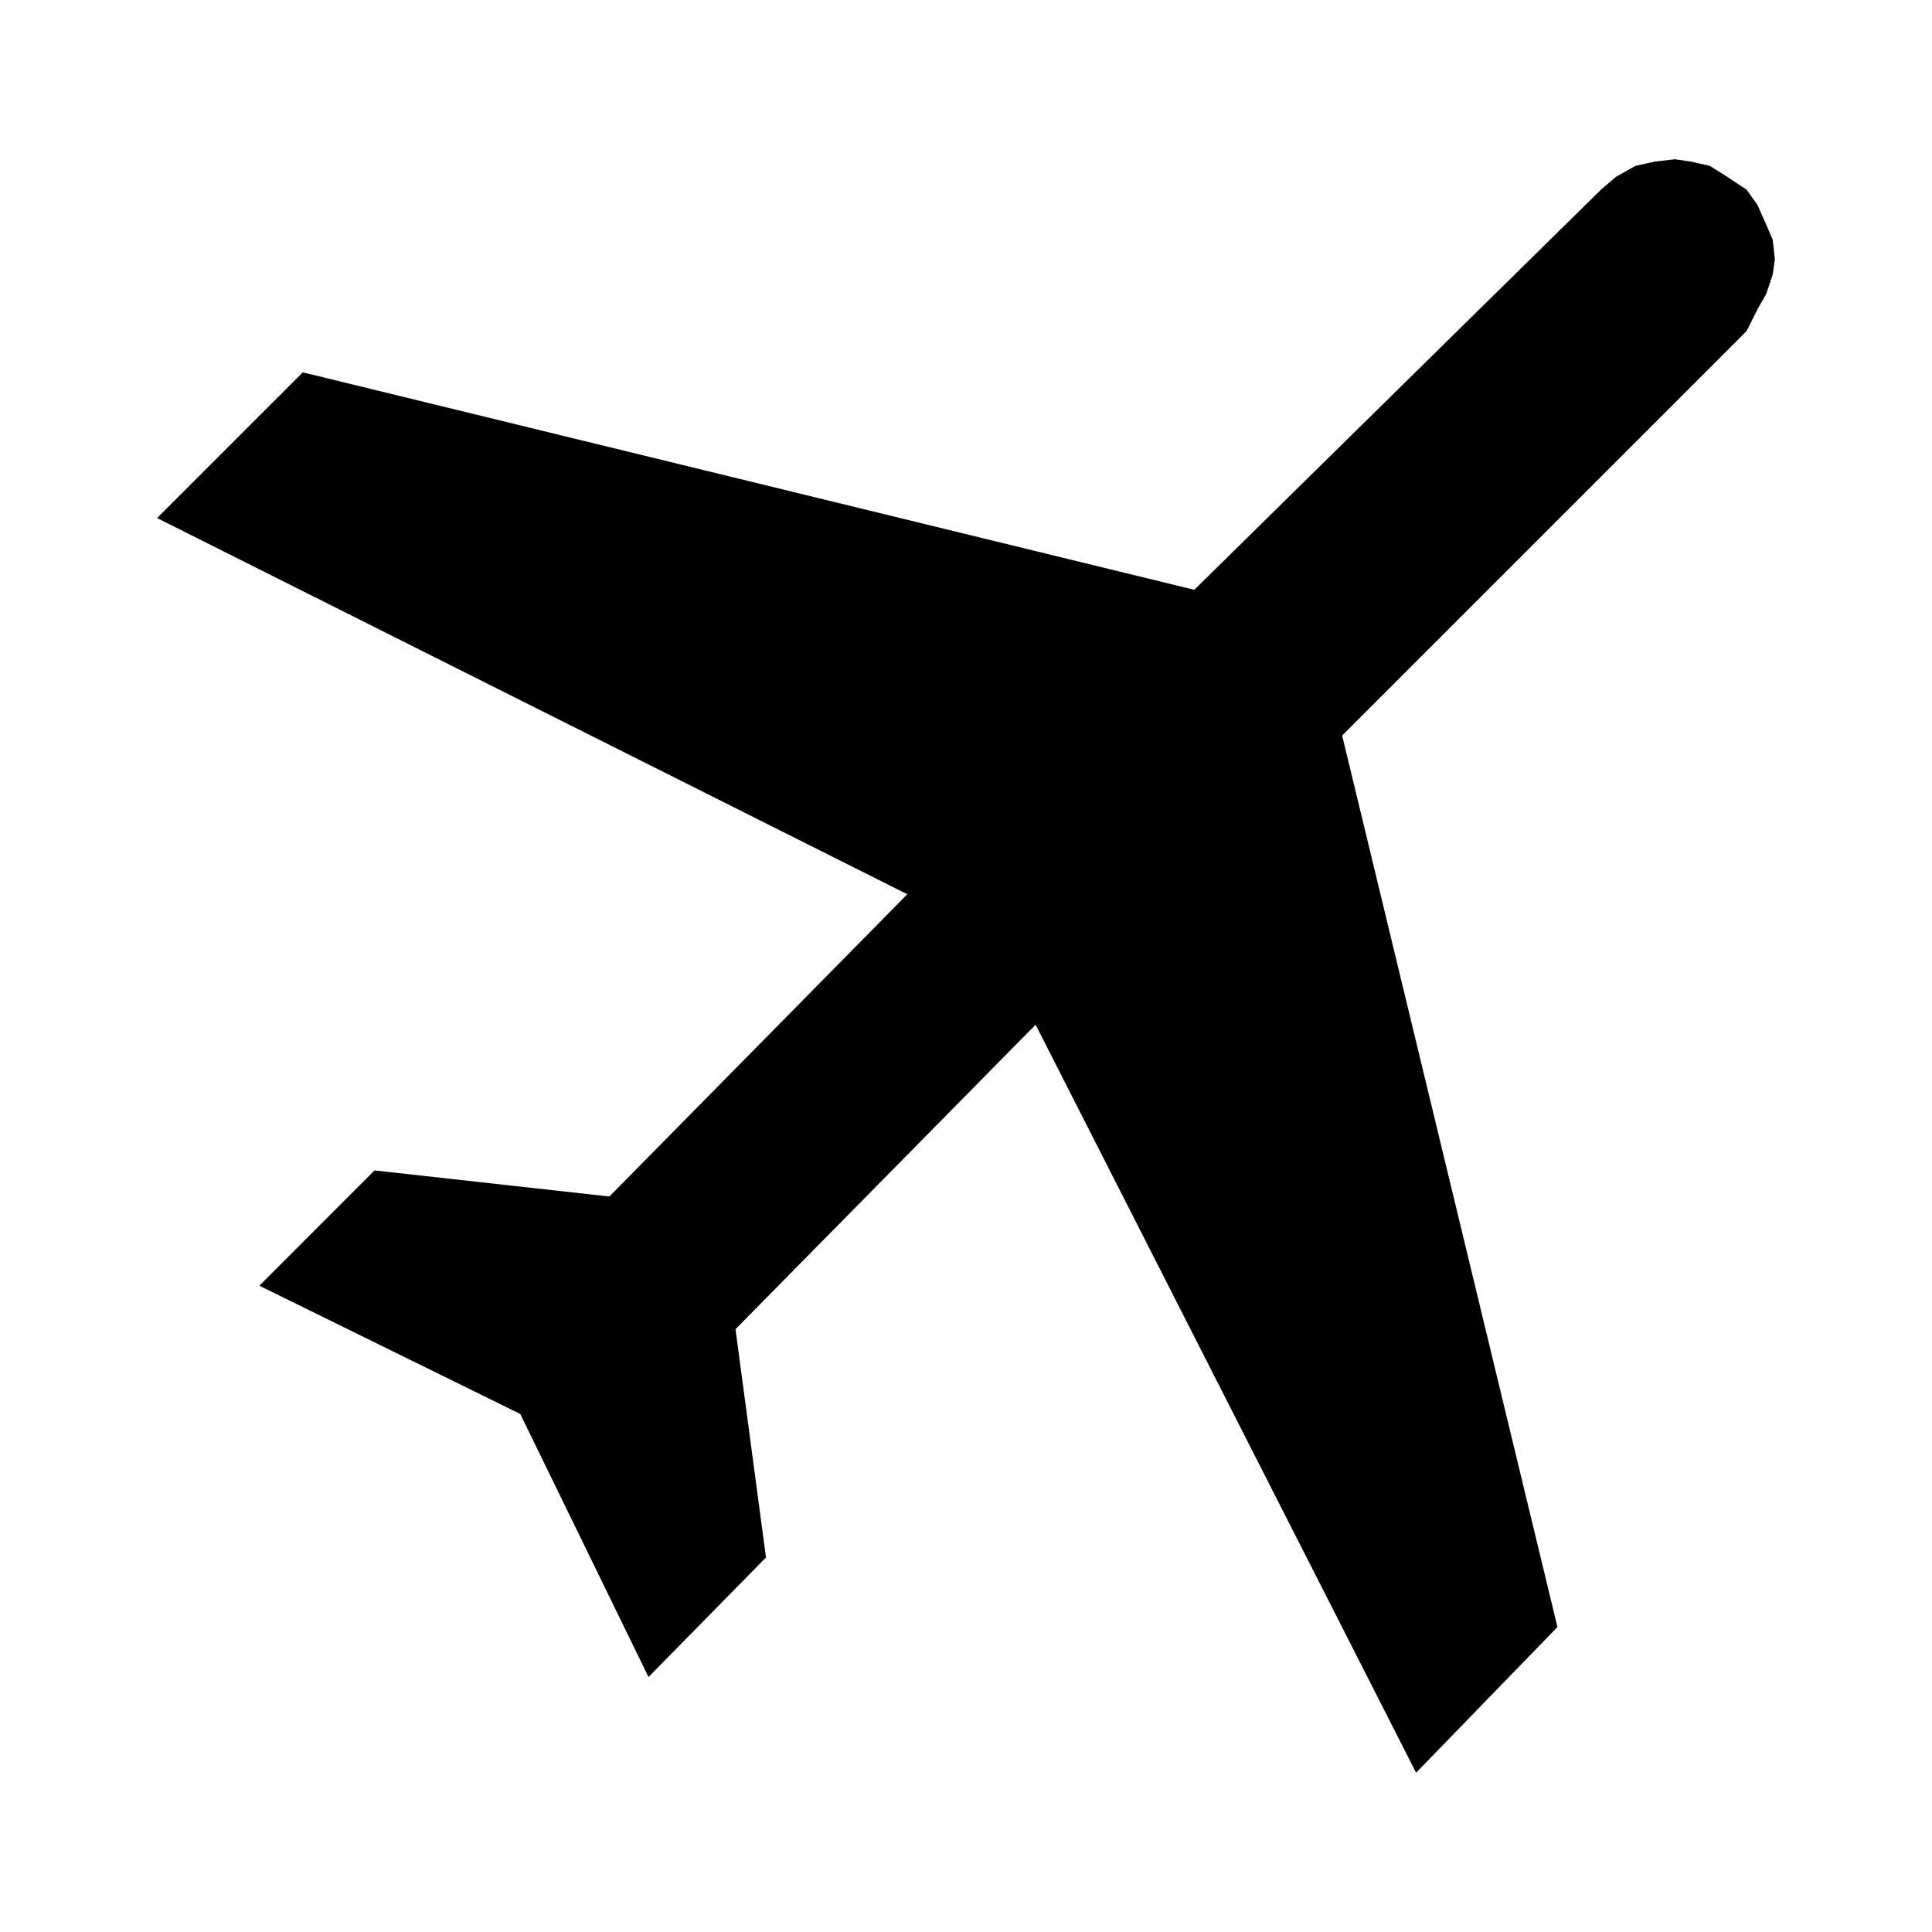 <svg xmlns="http://www.w3.org/2000/svg" viewBox="0 0 36 36"><path d="m29.02 30.318-2.633 2.714-7.09-13.938-5.592 5.673.568 4.254-2.189 2.228-2.39-4.902-4.862-2.39 2.147-2.148 4.376.486 5.551-5.632-13.979-7.01 2.715-2.715 16.612 4.052 7.577-7.455.284-.243.364-.203.365-.08.365-.041.283.04.365.081.324.203.365.243.202.284.162.364.122.284.04.364-.04.284-.122.365-.162.283-.202.405-7.537 7.537 4.012 16.613z"/></svg>